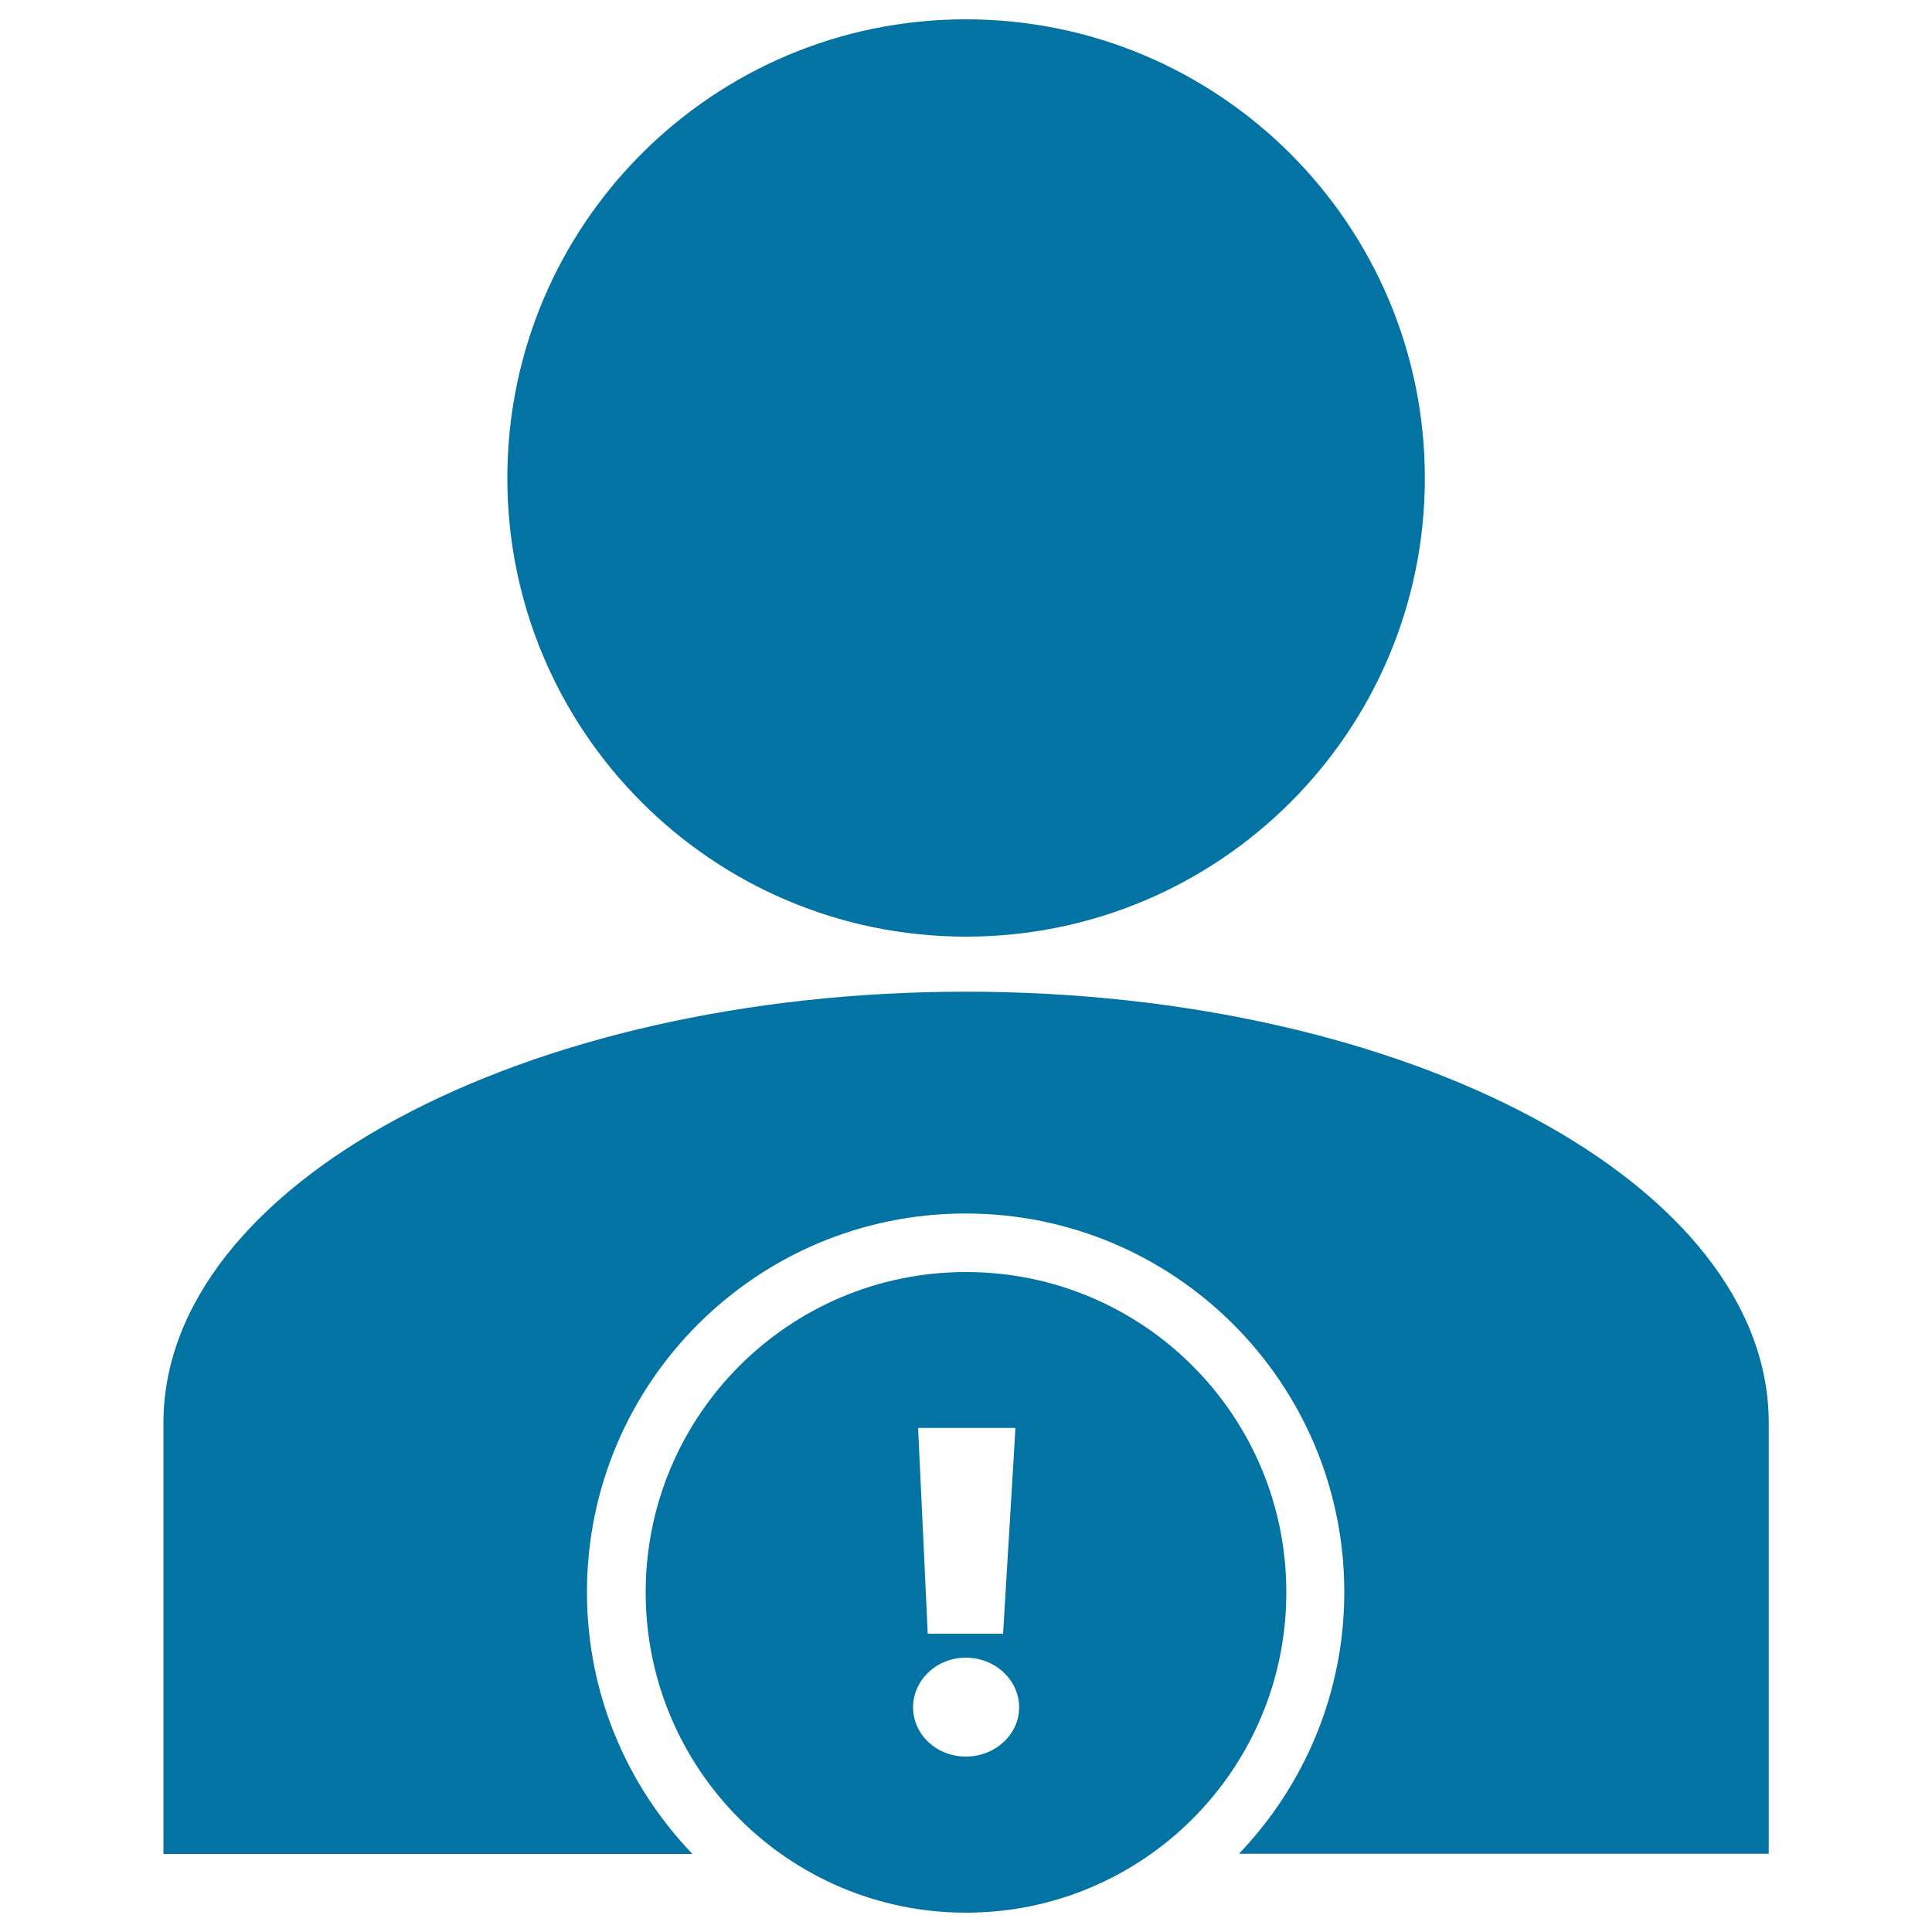 <svg xmlns="http://www.w3.org/2000/svg" viewBox="0 0 1000 1000" style="fill:#0273a2">
<title>Profile SVG icon</title>
<g><g><path d="M262.6,247.4c0,131.1,106.3,237.4,237.4,237.4c131.2,0,237.5-106.3,237.5-237.4C737.4,116.3,631.1,10,499.9,10C368.9,10,262.6,116.3,262.6,247.4z"/><path d="M303.8,824.1c0-108.2,87.7-196,196-196c108.2,0,196,87.7,196,196c0,52.6-20.9,100.2-54.5,135.4h274.2V736.5c0-123.3-186.1-223.2-415.5-223.2c-229.3,0-415.4,99.9-415.4,223.2c0,123.2,0,223.1,0,223.1h273.8C324.6,924.4,303.8,876.7,303.8,824.1z"/><path d="M500,658.4c-91.6,0-165.8,74.2-165.8,165.8c0,91.6,74.2,165.8,165.8,165.8c91.6,0,165.8-74.2,165.8-165.8C665.8,732.6,591.6,658.4,500,658.4z M525.6,739.1l-6.4,106.5h-39l-5-106.5H525.6z M499.9,909.2c-15.2,0-27.3-11.5-27.3-25.5c0-14,12.1-25.7,27.3-25.7c15.2,0,27.6,11.6,27.6,25.7C527.5,897.8,515.1,909.2,499.9,909.2z"/></g></g>
</svg>